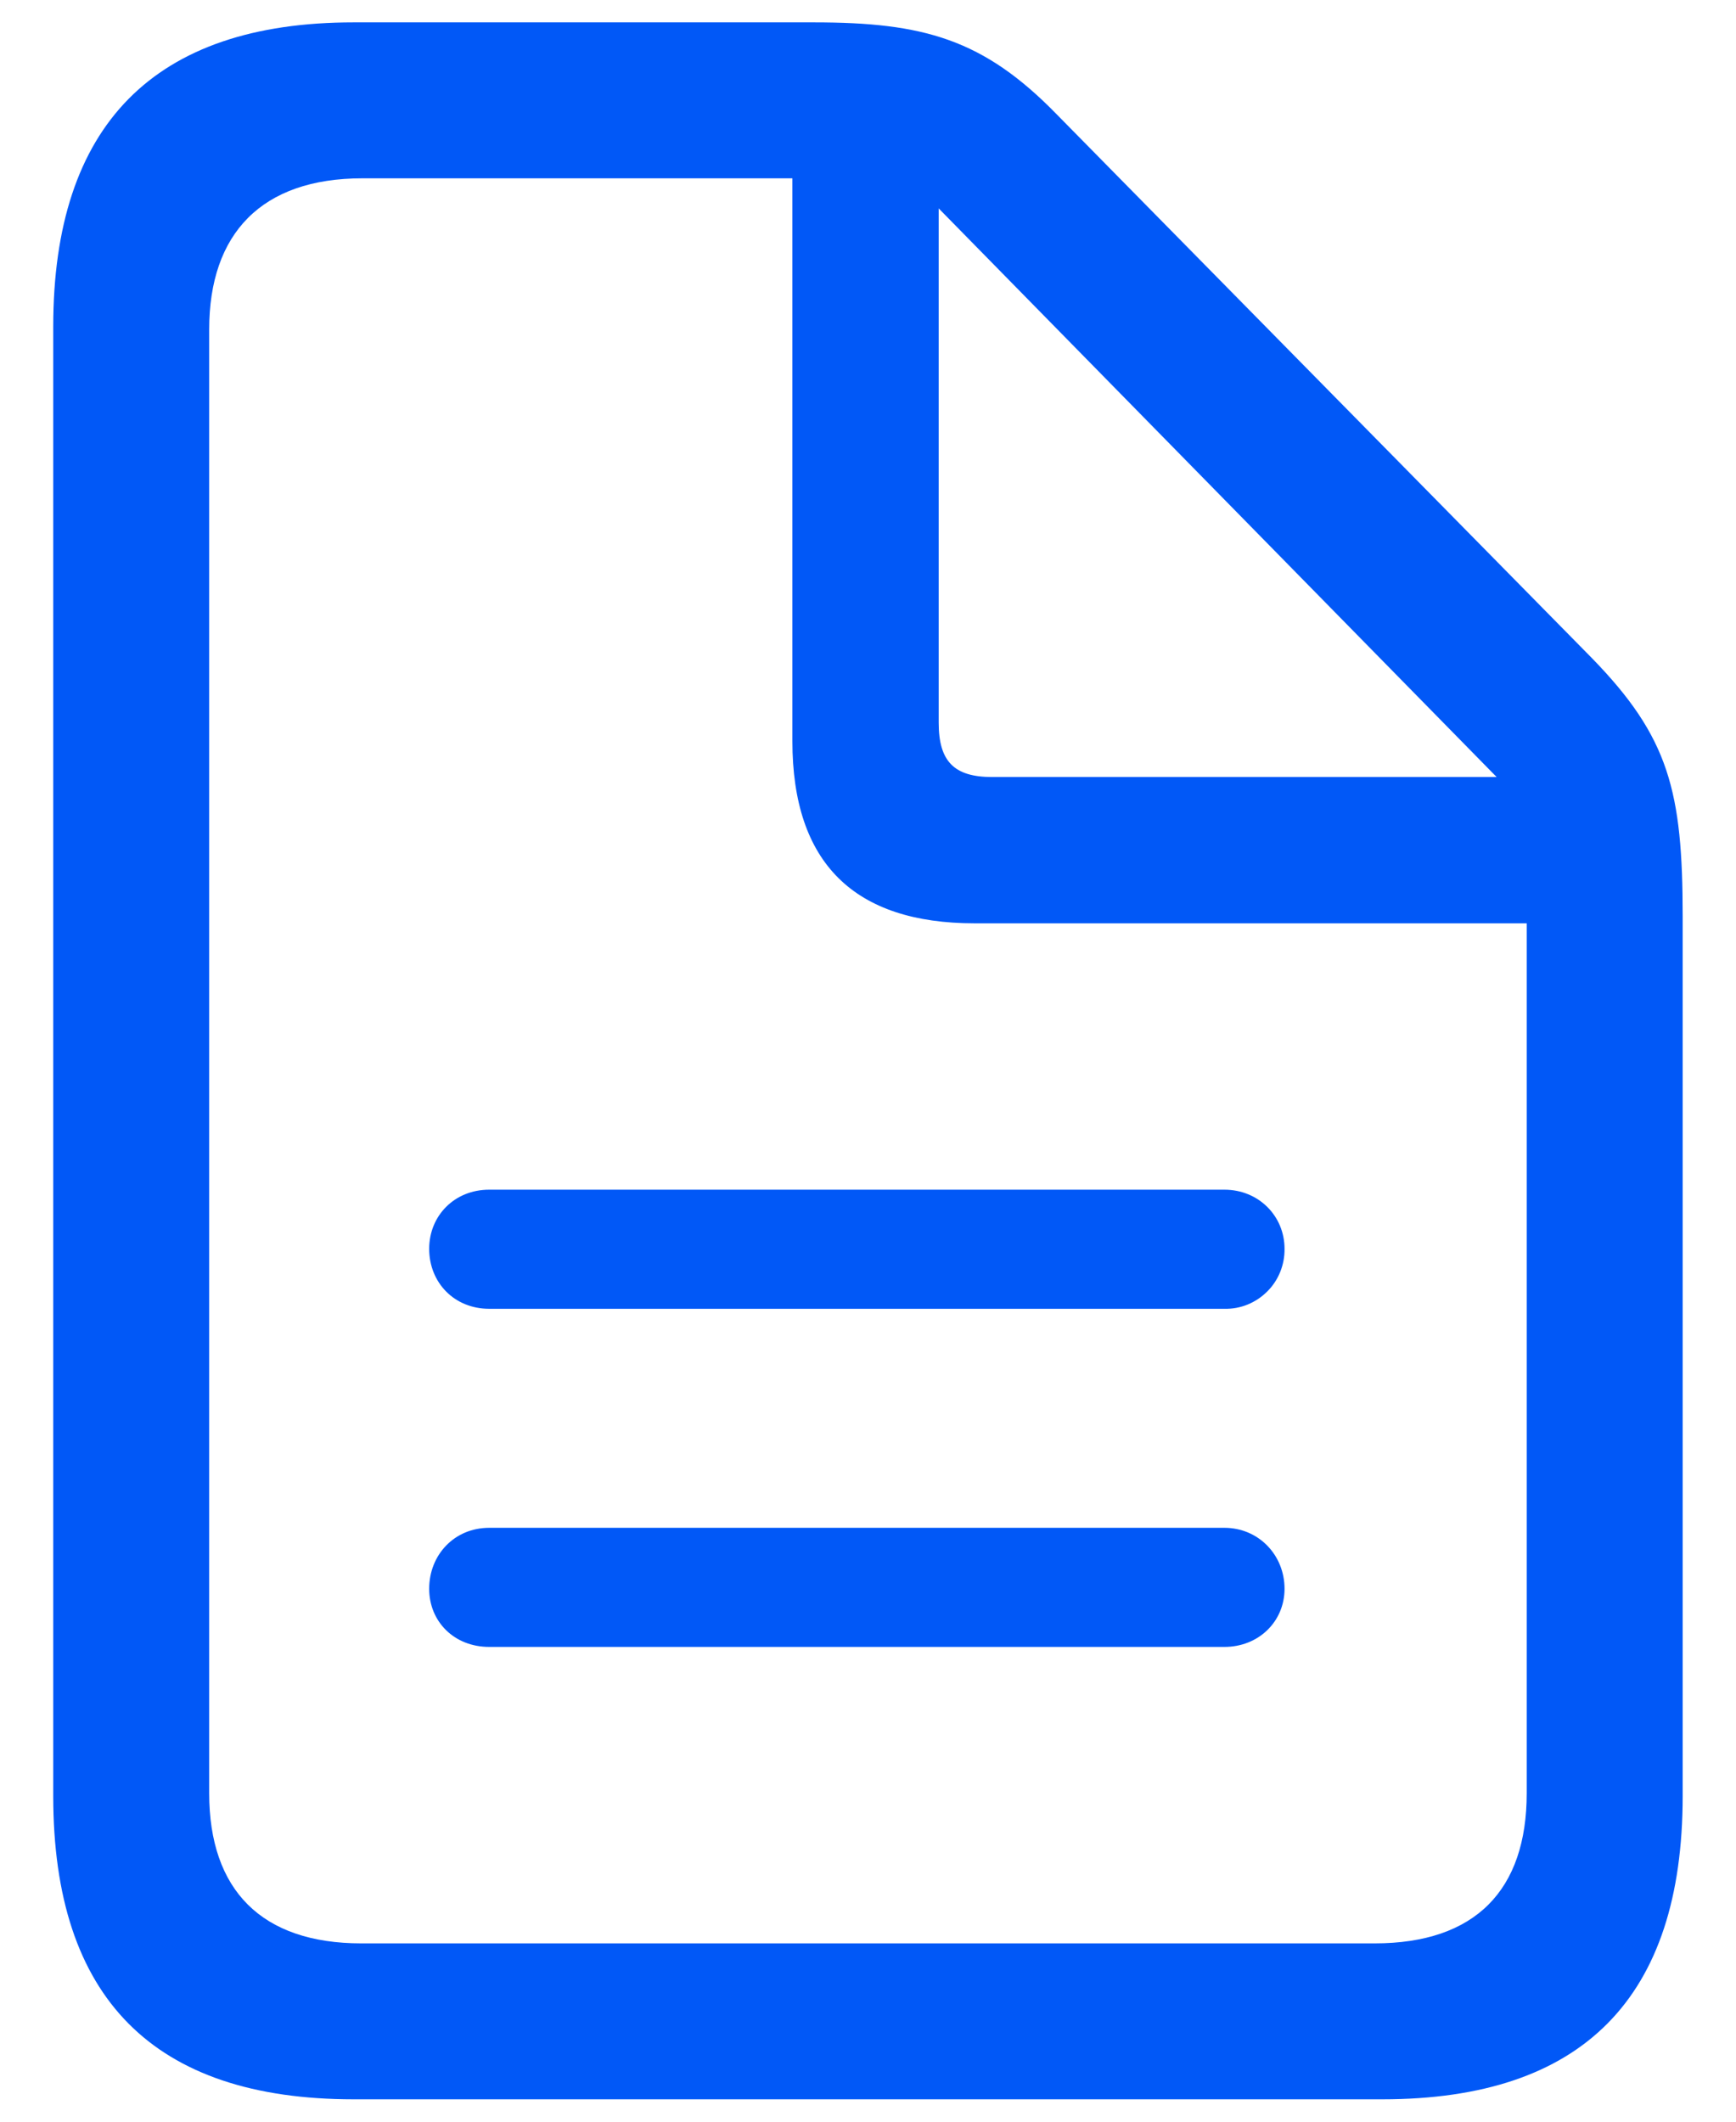 <svg width="18" height="22" viewBox="0 0 18 22" fill="none" xmlns="http://www.w3.org/2000/svg">
<path d="M3.666 21.768H14.333C16.413 21.768 17.447 20.713 17.447 18.624V9.503C17.447 8.207 17.307 7.645 16.503 6.821L10.958 1.187C10.195 0.403 9.572 0.232 8.438 0.232H3.666C1.597 0.232 0.552 1.297 0.552 3.386V18.624C0.552 20.723 1.597 21.768 3.666 21.768ZM3.746 20.151C2.712 20.151 2.169 19.598 2.169 18.594V3.416C2.169 2.422 2.712 1.849 3.757 1.849H8.216V7.685C8.216 8.951 8.859 9.574 10.105 9.574H15.83V18.594C15.83 19.598 15.298 20.151 14.253 20.151H3.746ZM10.286 8.057C9.894 8.057 9.733 7.896 9.733 7.494V2.161L15.518 8.057L10.286 8.057ZM12.696 12.336H5.072C4.711 12.336 4.45 12.607 4.45 12.949C4.45 13.3 4.711 13.571 5.072 13.571H12.696C12.778 13.573 12.86 13.558 12.936 13.527C13.012 13.496 13.081 13.45 13.139 13.392C13.198 13.334 13.243 13.265 13.274 13.189C13.305 13.112 13.32 13.031 13.319 12.949C13.319 12.607 13.048 12.336 12.696 12.336ZM12.696 15.842H5.072C4.711 15.842 4.45 16.123 4.45 16.474C4.45 16.816 4.711 17.077 5.072 17.077H12.696C13.048 17.077 13.319 16.816 13.319 16.474C13.319 16.123 13.048 15.842 12.696 15.842Z" fill="#0158F7"/>
</svg>
